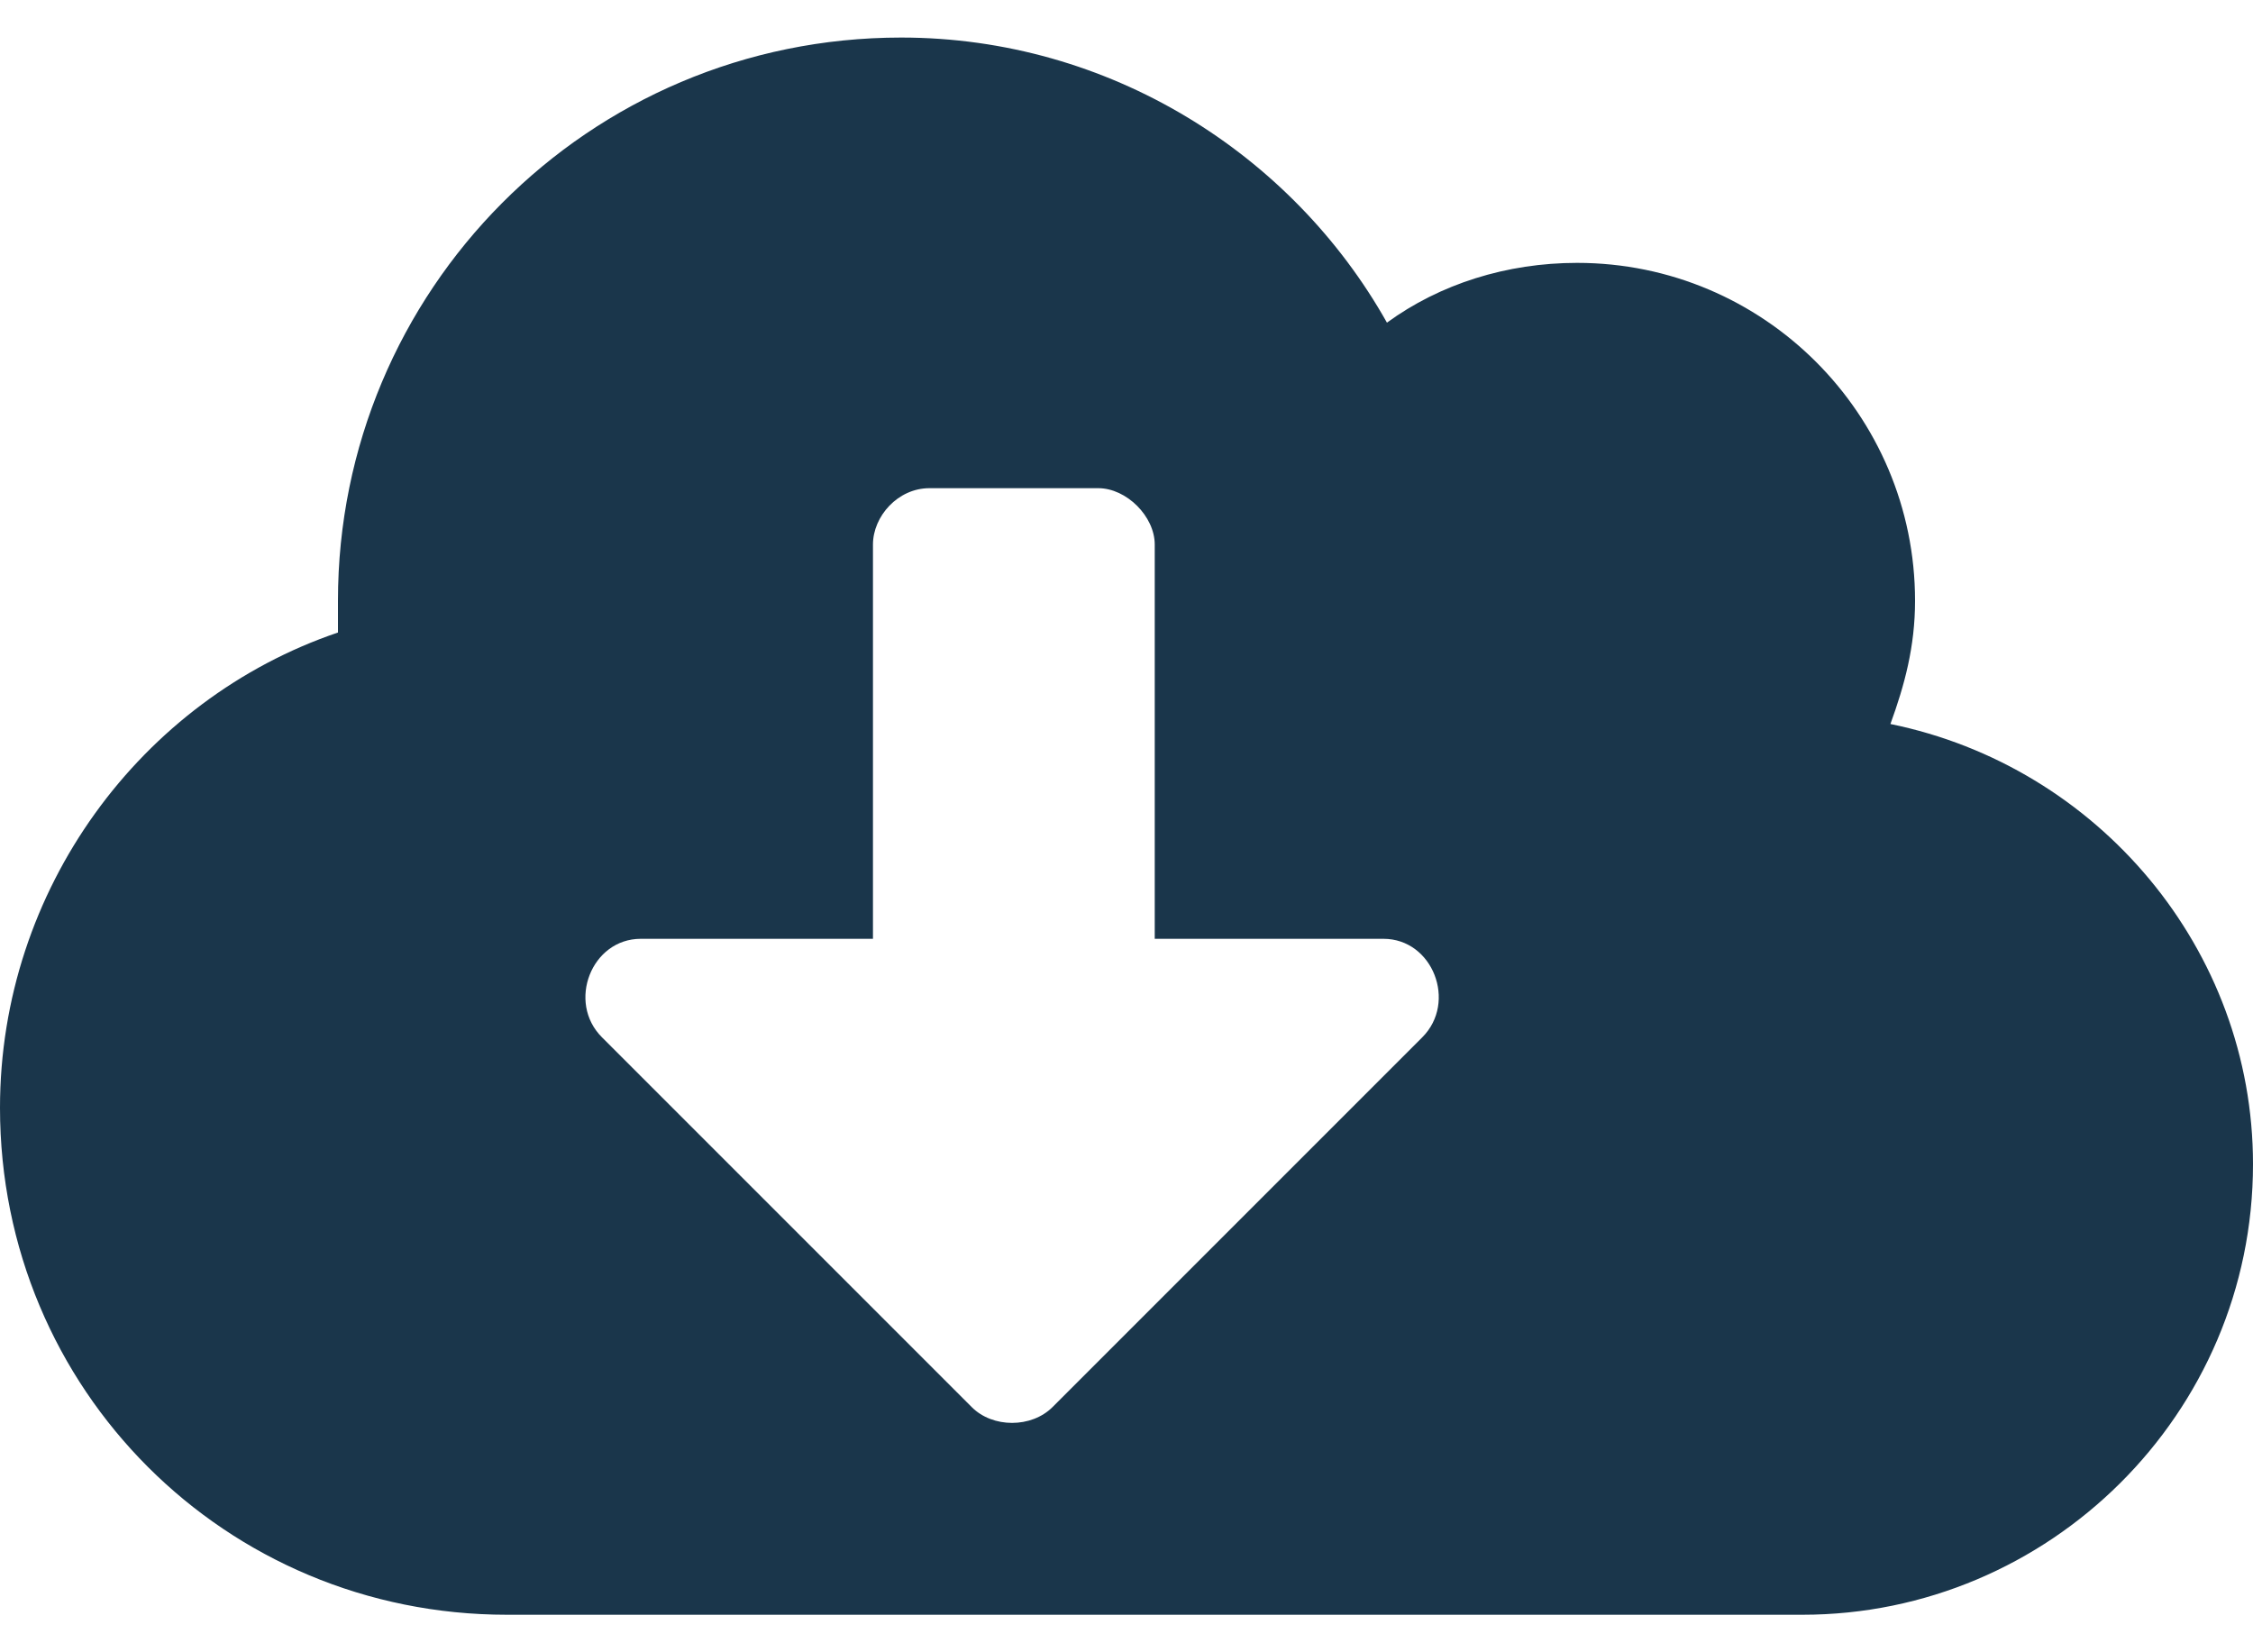 <svg width="15" height="11" viewBox="0 0 15 11" fill="none" xmlns="http://www.w3.org/2000/svg">
<path d="M12.586 4.82C13.969 5.102 15 6.32 15 7.75C15 9.414 13.641 10.75 12 10.75H3.375C1.5 10.75 0 9.25 0 7.375C0 5.922 0.938 4.656 2.25 4.211C2.25 4.141 2.25 4.07 2.25 4C2.25 1.938 3.914 0.25 6 0.25C7.383 0.25 8.602 1.023 9.234 2.148C9.586 1.891 10.031 1.75 10.5 1.75C11.742 1.75 12.75 2.758 12.75 4C12.75 4.305 12.68 4.562 12.586 4.82ZM9.469 6.906C9.703 6.672 9.539 6.25 9.211 6.25H7.688V3.625C7.688 3.438 7.5 3.25 7.312 3.25H6.188C5.977 3.25 5.812 3.438 5.812 3.625V6.25H4.266C3.938 6.25 3.773 6.672 4.008 6.906L6.469 9.367C6.609 9.508 6.867 9.508 7.008 9.367L9.469 6.906Z" fill="#1A364B"/>
</svg>
